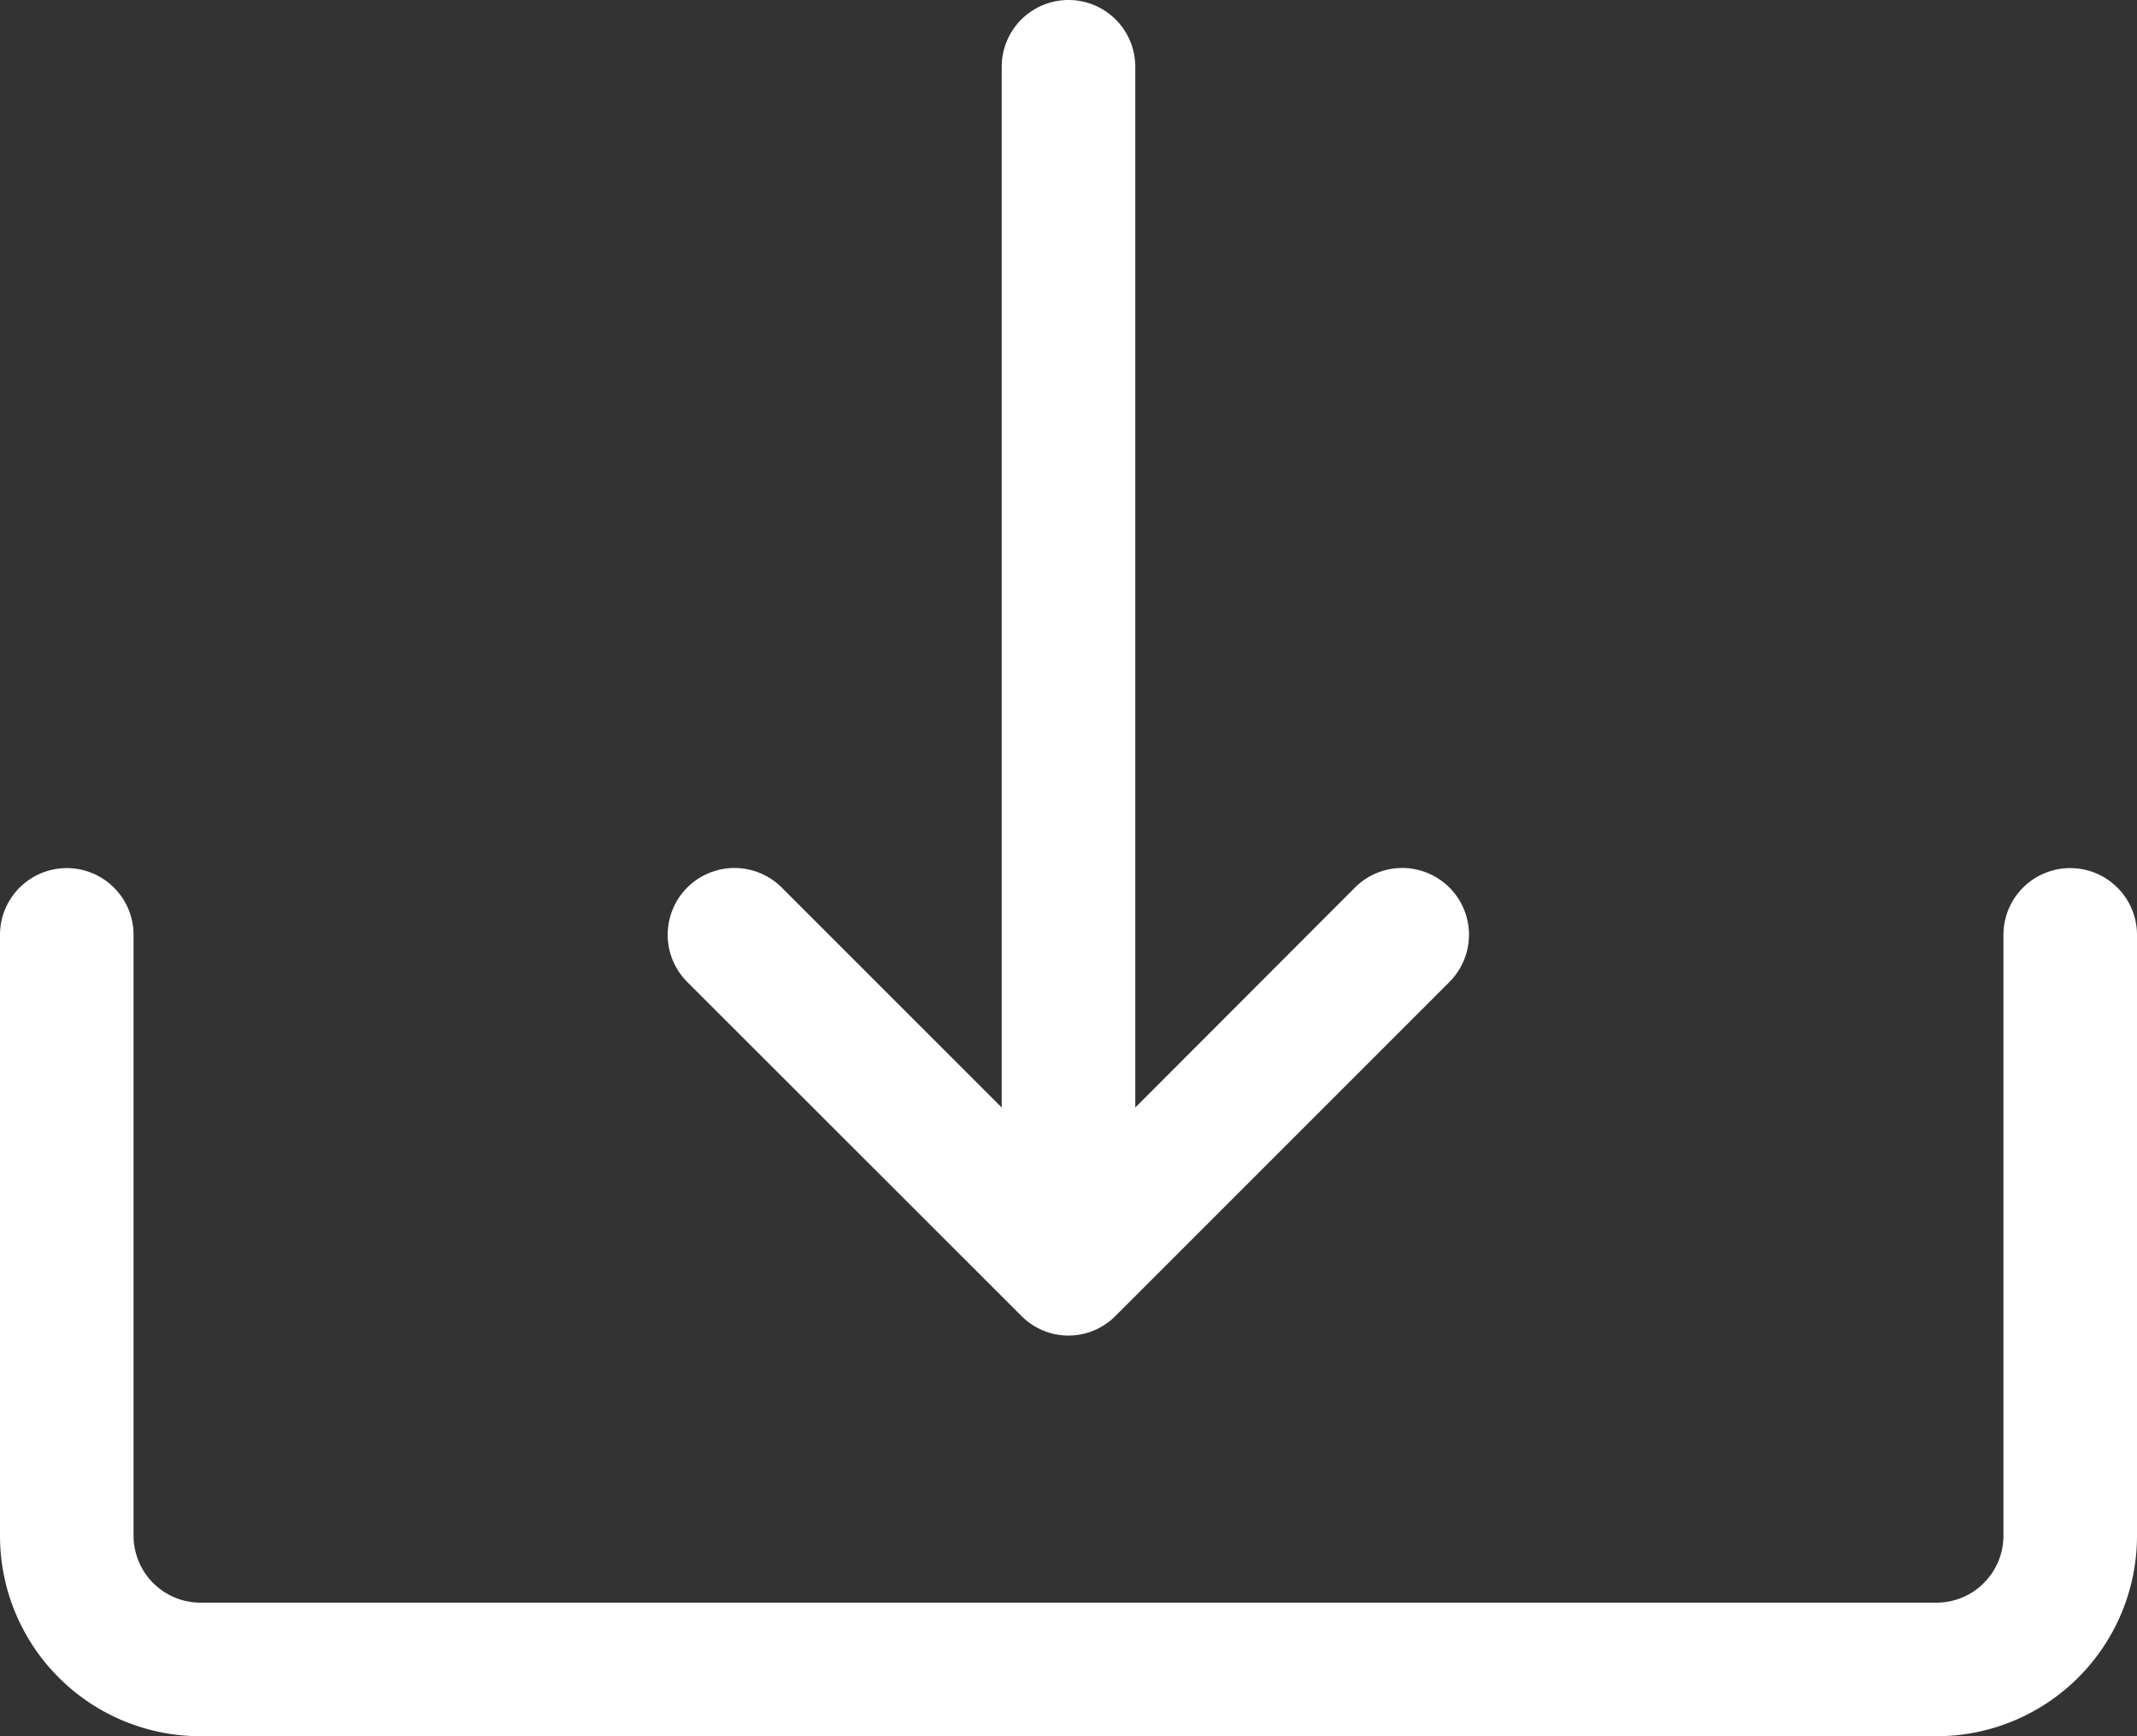 <svg xmlns="http://www.w3.org/2000/svg" width="20" height="16.25" viewBox="0 0 20 16.25"><rect x="0" y="0" width="20" height="16.25" fill="#333333" stroke="none"/><g id="noun_Download_4149298" transform="translate(-18 -24)"><path id="Path_63" data-name="Path 63" d="M38,32.75v5.625a1.876,1.876,0,0,1-1.875,1.875H19.875A1.876,1.876,0,0,1,18,38.375V32.75a.625.625,0,0,1,1.25,0v5.625a.627.627,0,0,0,.625.625h16.25a.627.627,0,0,0,.625-.625V32.75a.625.625,0,0,1,1.25,0ZM27.559,36.316a.619.619,0,0,0,.881,0l3.125-3.125a.625.625,0,1,0-.884-.884l-2.056,2.059V24.625a.625.625,0,0,0-1.25,0v9.741l-2.059-2.059a.625.625,0,1,0-.884.884Z" fill="#fff"></path></g></svg>